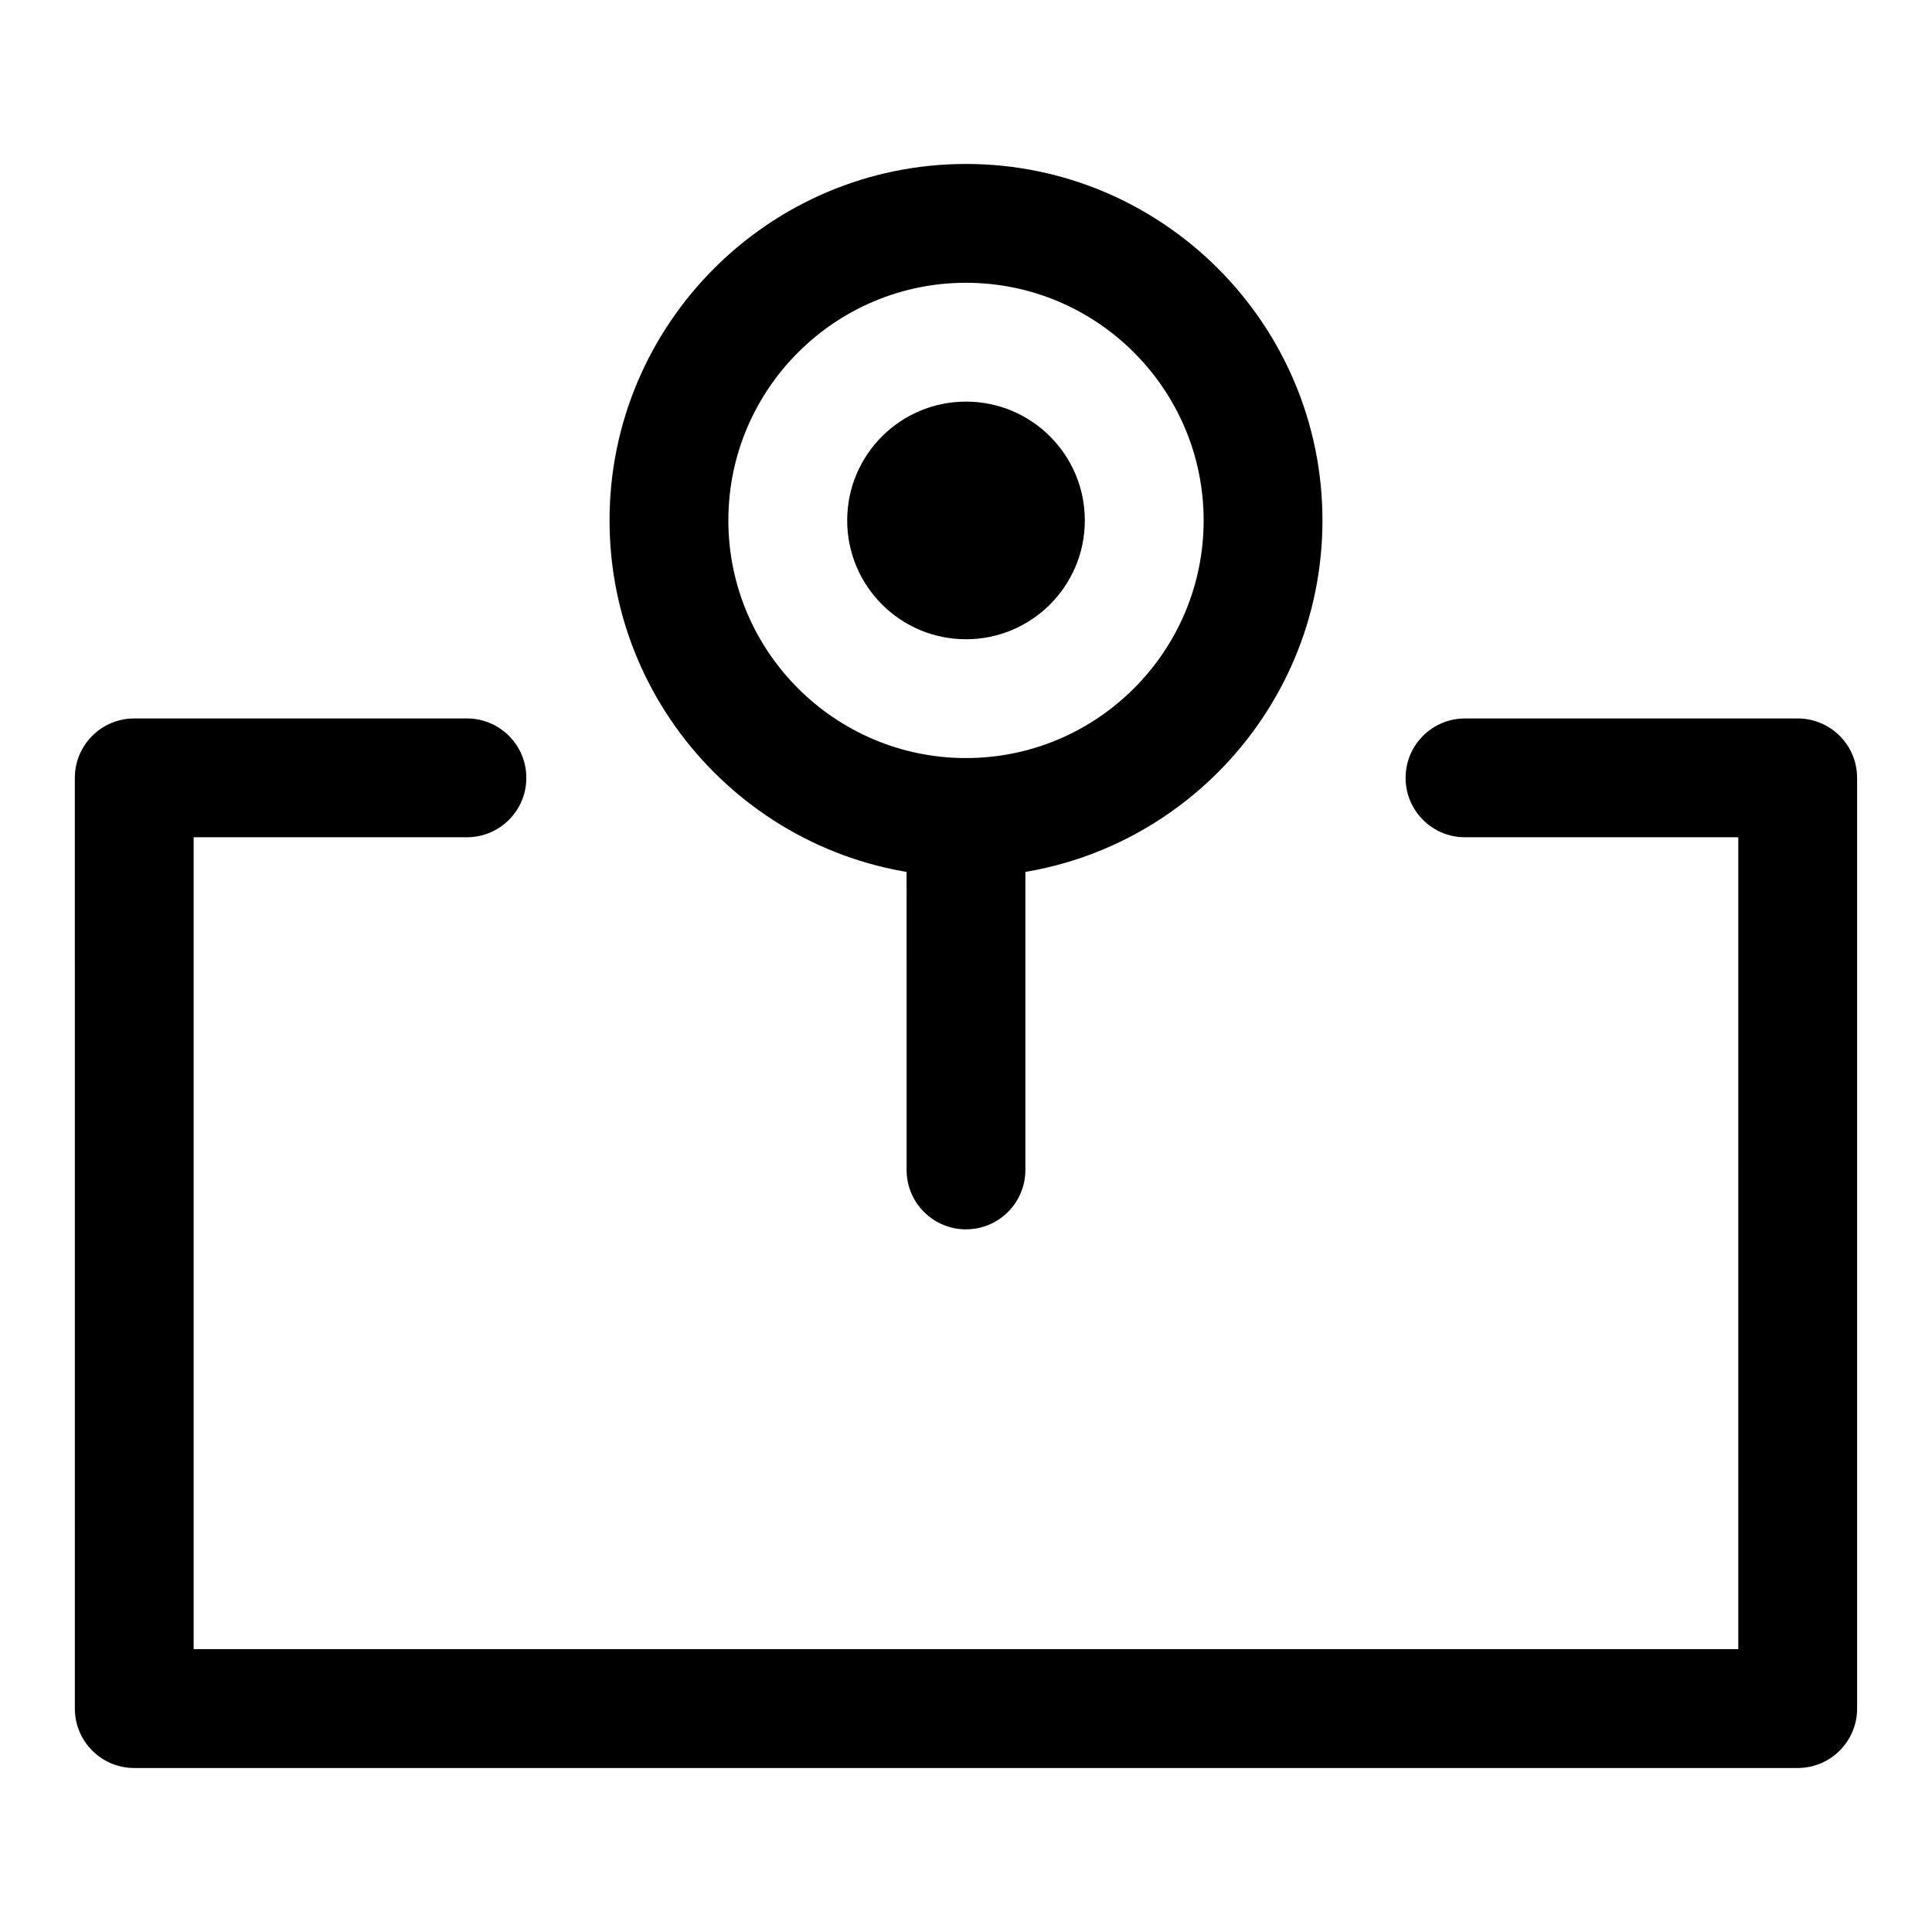 <?xml version="1.0" encoding="UTF-8"?>
<!-- Uploaded to: SVG Repo, www.svgrepo.com, Generator: SVG Repo Mixer Tools -->
<svg fill="#000000" width="800px" height="800px" version="1.1" viewBox="144 144 512 512" xmlns="http://www.w3.org/2000/svg">
 <g>
  <path d="m620.41 612.54h-440.83c-8.695 0-15.742-7.051-15.742-15.742l-0.004-246.66c0-8.695 7.051-15.742 15.742-15.742h88.168c8.695 0 15.742 7.051 15.742 15.742 0 8.695-7.051 15.742-15.742 15.742l-72.422 0.004v215.16h409.34l0.004-215.16h-72.426c-8.695 0-15.742-7.051-15.742-15.742 0-8.695 7.051-15.742 15.742-15.742l88.168-0.004c8.695 0 15.742 7.051 15.742 15.742l0.004 246.66c0 8.691-7.051 15.742-15.746 15.742z"/>
  <path d="m400 469.79c-8.695 0-15.742-7.051-15.742-15.742l-0.004-93.414c0-8.695 7.051-15.742 15.742-15.742 8.695 0 15.742 7.051 15.742 15.742v93.41c0.004 8.695-7.047 15.746-15.738 15.746z"/>
  <path d="m400 376.38c-52.09 0-94.465-42.375-94.465-94.465 0-52.09 42.375-94.465 94.465-94.465s94.465 42.375 94.465 94.465c-0.004 52.09-42.375 94.465-94.465 94.465zm0-157.44c-34.723 0-62.977 28.25-62.977 62.977 0 34.723 28.25 62.977 62.977 62.977 34.723 0 62.977-28.25 62.977-62.977 0-34.723-28.254-62.977-62.977-62.977z"/>
  <path d="m431.49 281.92c0 17.391-14.098 31.488-31.488 31.488s-31.488-14.098-31.488-31.488 14.098-31.488 31.488-31.488 31.488 14.098 31.488 31.488"/>
 </g>
</svg>